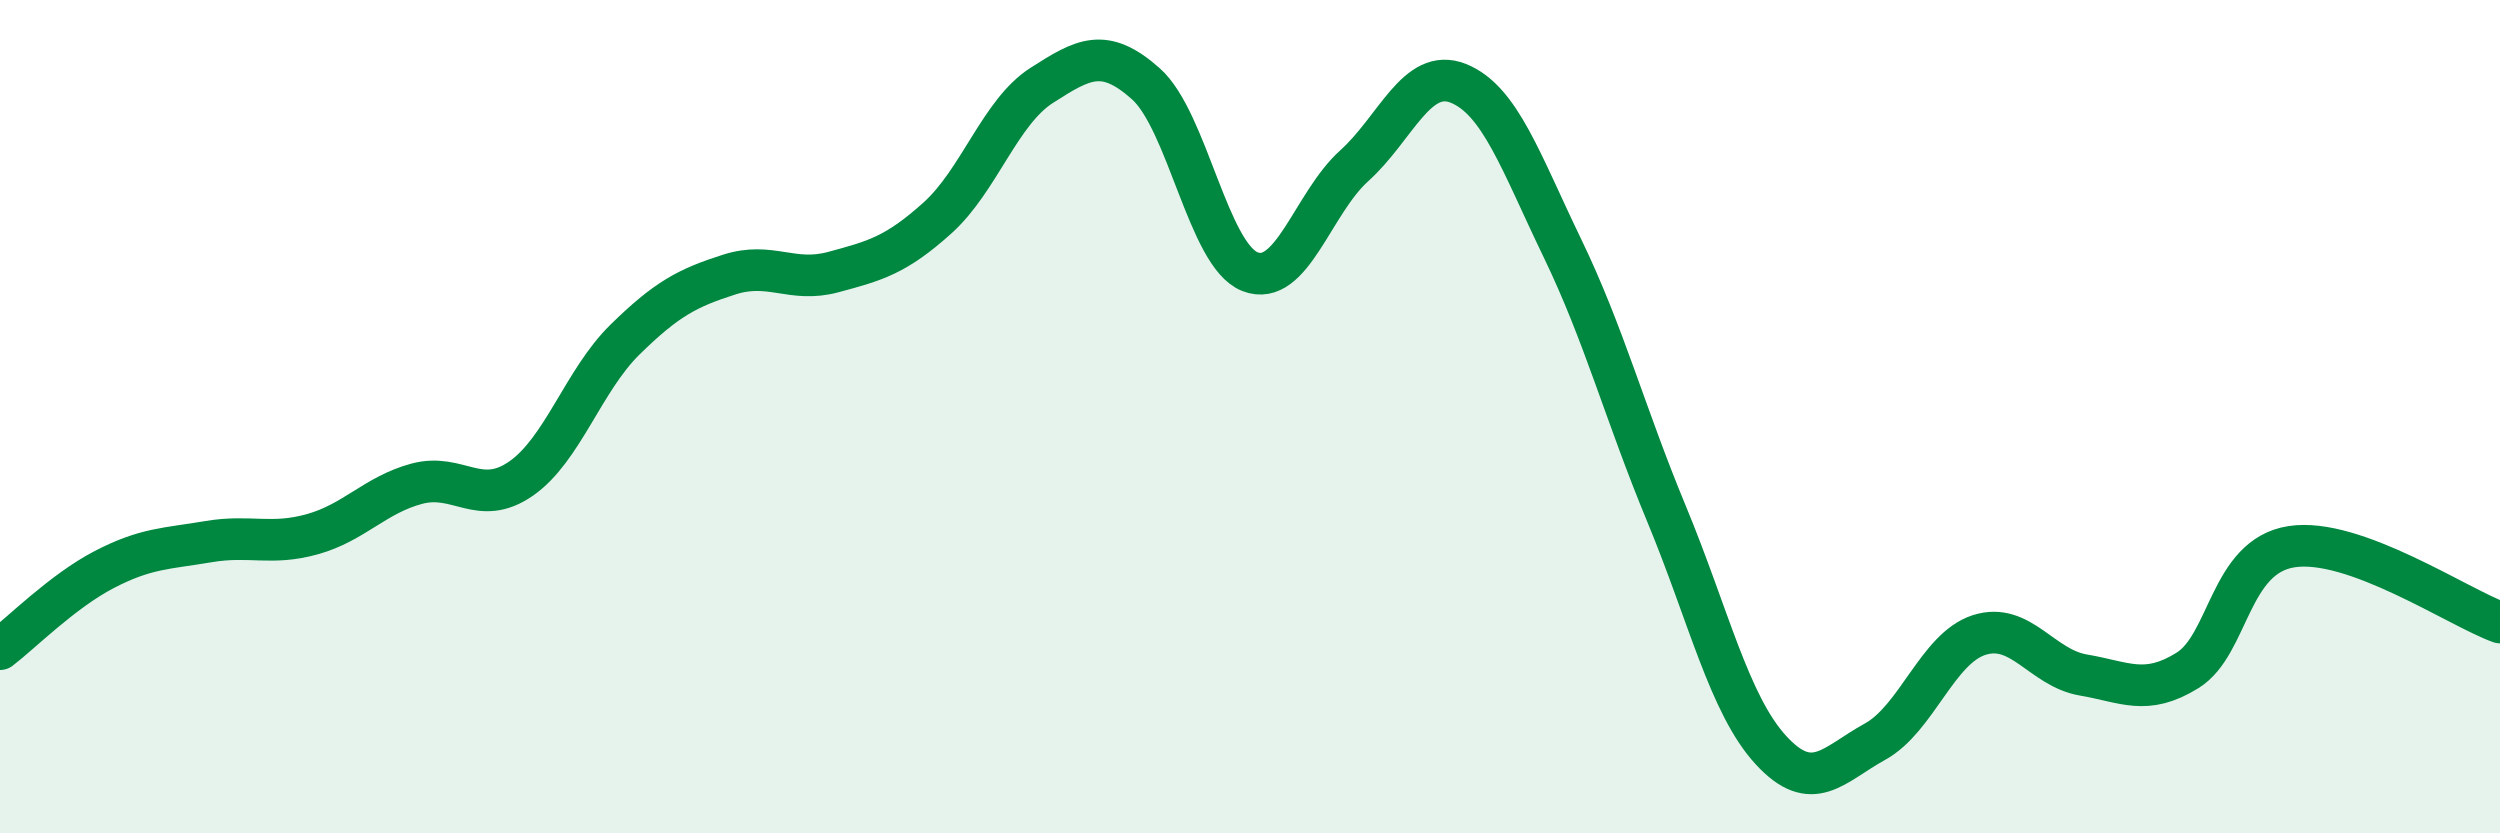 
    <svg width="60" height="20" viewBox="0 0 60 20" xmlns="http://www.w3.org/2000/svg">
      <path
        d="M 0,15.58 C 0.5,15.2 1.5,14.19 2.5,13.67 C 3.5,13.15 4,13.17 5,13 C 6,12.83 6.5,13.1 7.5,12.82 C 8.5,12.54 9,11.88 10,11.61 C 11,11.34 11.5,12.18 12.5,11.49 C 13.5,10.8 14,9.13 15,8.15 C 16,7.17 16.5,6.91 17.5,6.59 C 18.5,6.27 19,6.8 20,6.53 C 21,6.26 21.5,6.13 22.5,5.23 C 23.5,4.33 24,2.69 25,2.05 C 26,1.41 26.5,1.12 27.5,2.01 C 28.5,2.9 29,6.13 30,6.52 C 31,6.91 31.5,4.88 32.5,3.98 C 33.5,3.08 34,1.6 35,2 C 36,2.4 36.5,3.89 37.5,5.96 C 38.5,8.03 39,9.93 40,12.34 C 41,14.75 41.5,16.91 42.5,18 C 43.5,19.09 44,18.35 45,17.8 C 46,17.25 46.5,15.56 47.5,15.24 C 48.5,14.92 49,16.03 50,16.2 C 51,16.37 51.5,16.71 52.5,16.09 C 53.5,15.47 53.5,13.35 55,13.12 C 56.5,12.89 59,14.58 60,14.94L60 20L0 20Z"
        fill="#008740"
        opacity="0.1"
        stroke-linecap="round"
        stroke-linejoin="round"
      />
      <path
        d="M 0,15.58 C 0.5,15.2 1.5,14.19 2.5,13.67 C 3.5,13.15 4,13.17 5,13 C 6,12.83 6.5,13.1 7.5,12.82 C 8.5,12.54 9,11.88 10,11.61 C 11,11.34 11.5,12.18 12.5,11.49 C 13.5,10.8 14,9.13 15,8.15 C 16,7.17 16.5,6.91 17.5,6.59 C 18.5,6.27 19,6.8 20,6.53 C 21,6.26 21.5,6.13 22.5,5.23 C 23.5,4.33 24,2.69 25,2.05 C 26,1.41 26.5,1.12 27.5,2.01 C 28.5,2.9 29,6.13 30,6.52 C 31,6.91 31.5,4.88 32.5,3.98 C 33.5,3.08 34,1.6 35,2 C 36,2.4 36.5,3.89 37.5,5.96 C 38.5,8.03 39,9.93 40,12.34 C 41,14.75 41.5,16.91 42.5,18 C 43.5,19.09 44,18.35 45,17.8 C 46,17.25 46.5,15.56 47.5,15.24 C 48.5,14.92 49,16.03 50,16.2 C 51,16.37 51.5,16.71 52.5,16.09 C 53.5,15.47 53.5,13.35 55,13.12 C 56.5,12.89 59,14.58 60,14.94"
        stroke="#008740"
        stroke-width="1"
        fill="none"
        stroke-linecap="round"
        stroke-linejoin="round"
      />
    </svg>
  